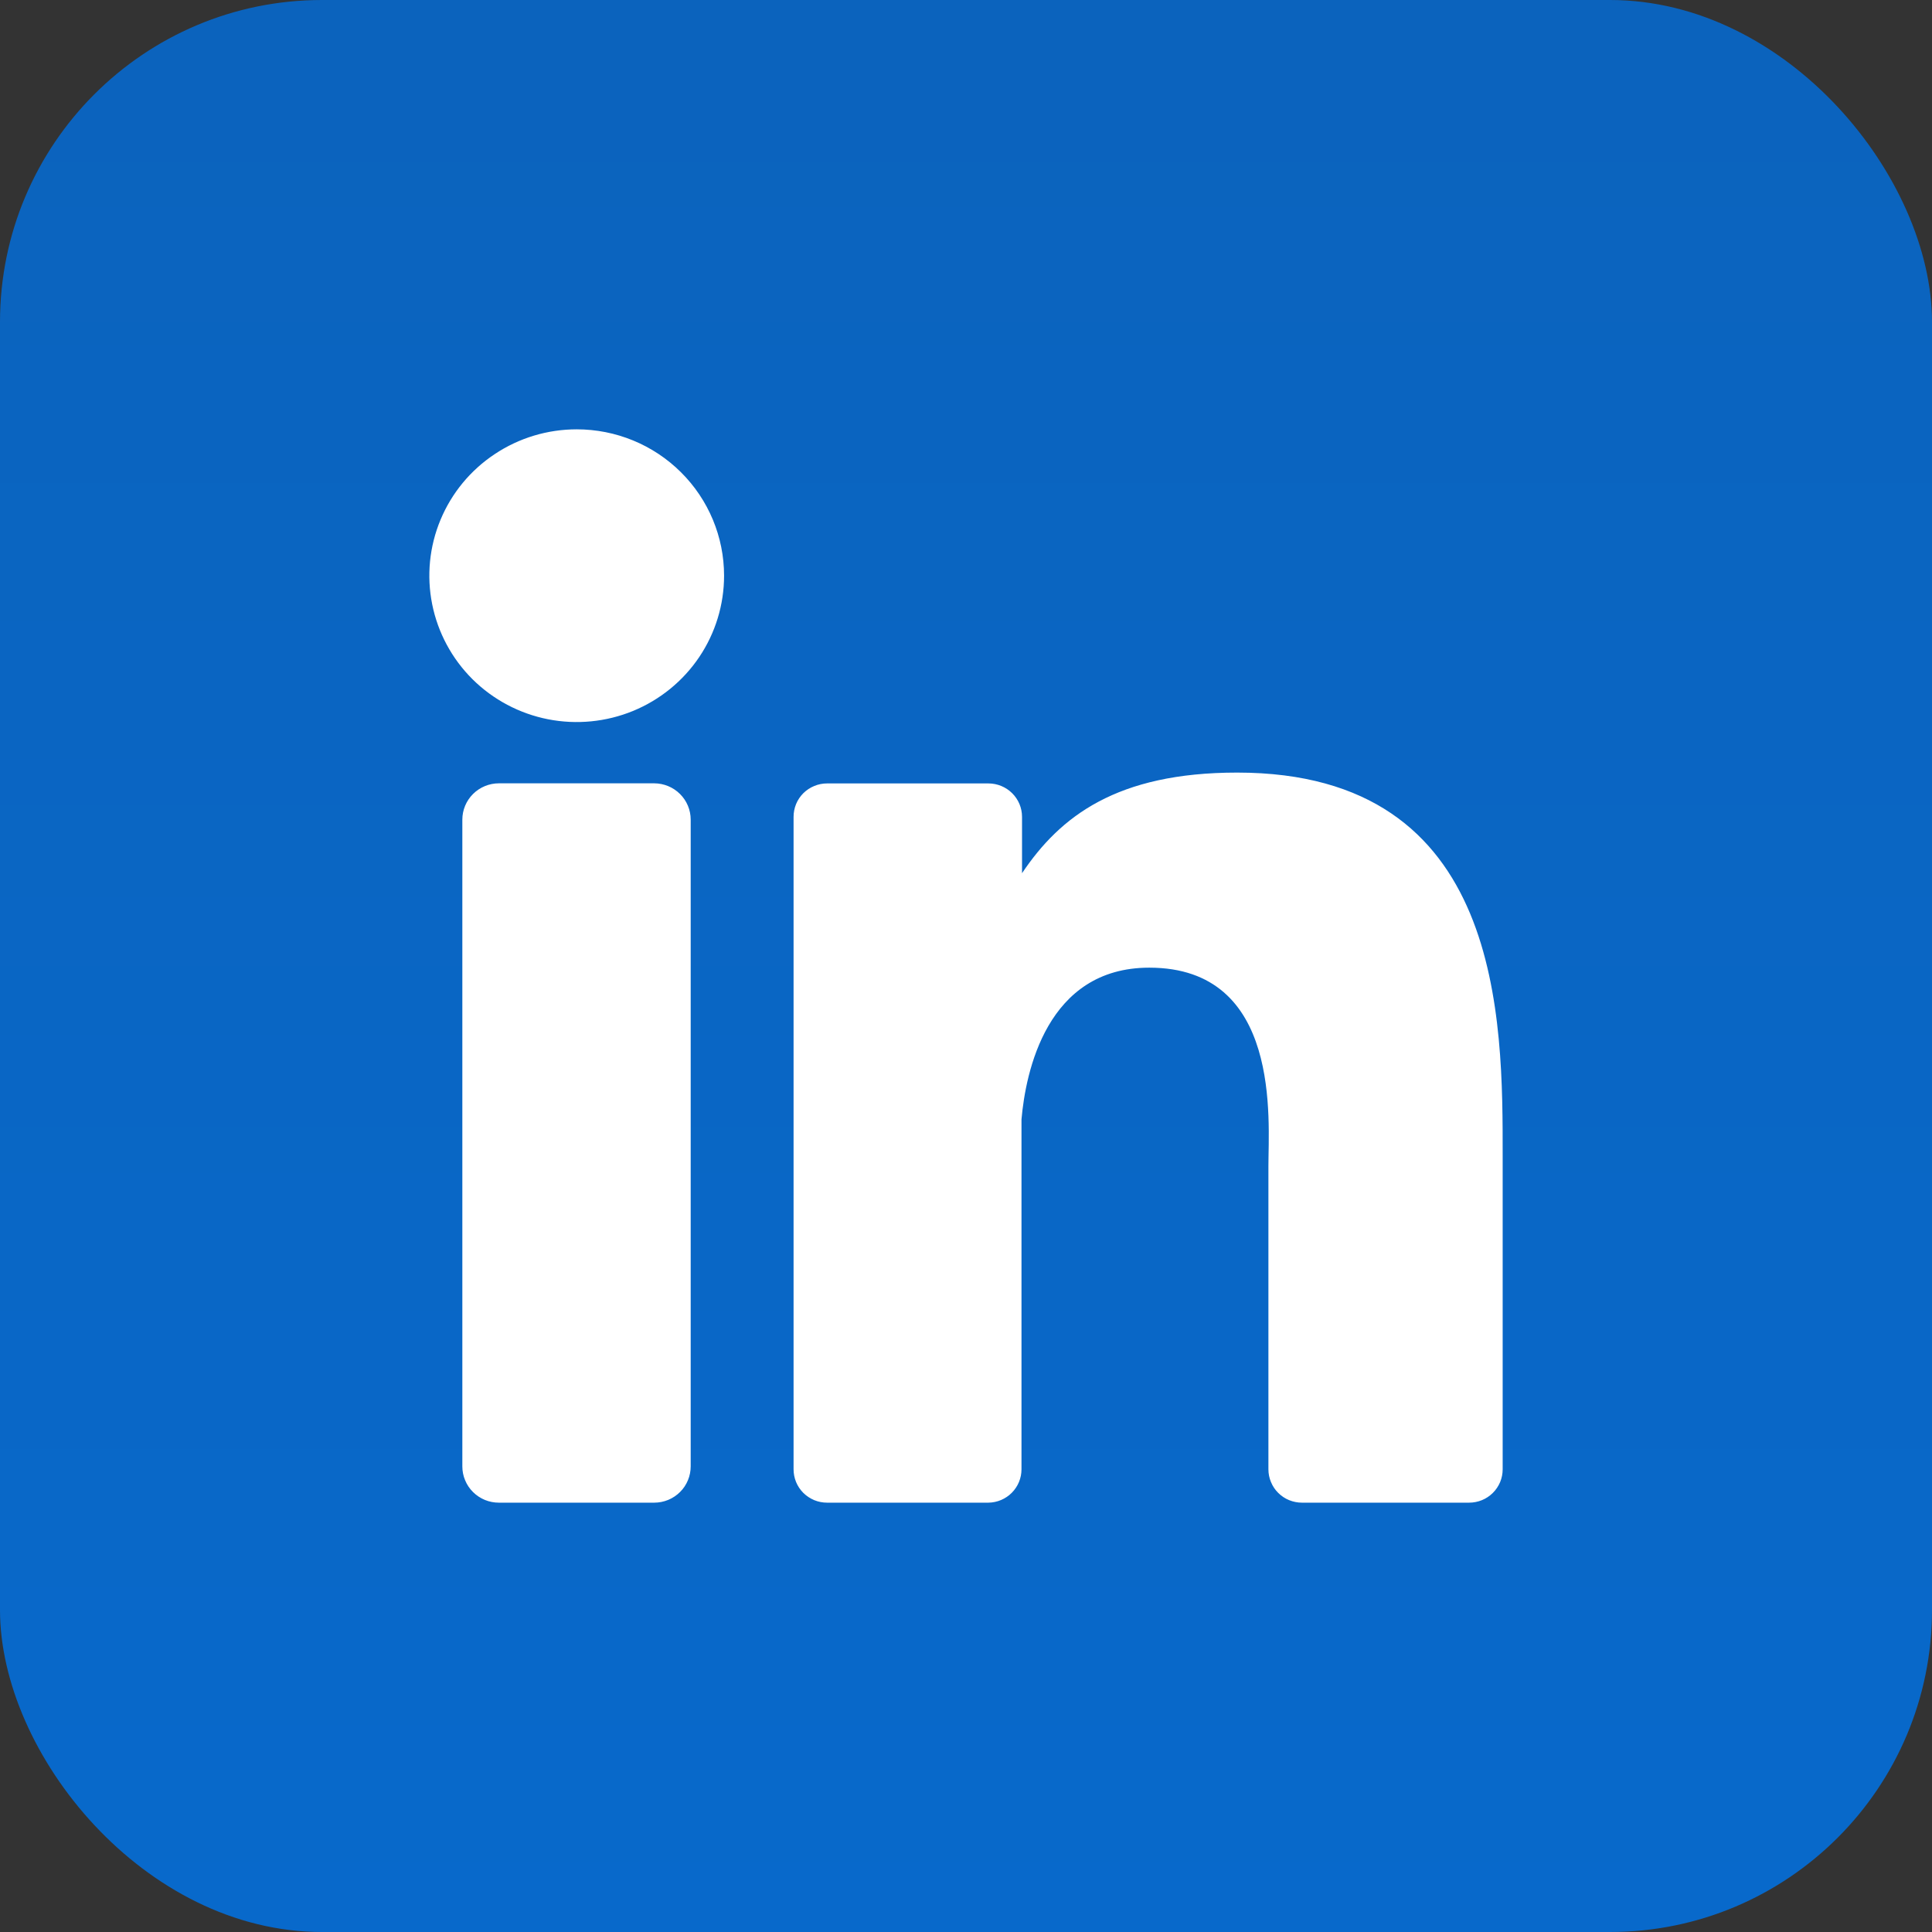 <svg width="36" height="36" viewBox="0 0 36 36" fill="none" xmlns="http://www.w3.org/2000/svg">
<rect x="0" y="0" width="36" height="36" fill="#333333" stroke="none"/>
<g clip-path="url(#clip0_5854_5222)">
<path d="M30 0H6C2.686 0 0 2.686 0 6V30C0 33.314 2.686 36 6 36H30C33.314 36 36 33.314 36 30V6C36 2.686 33.314 0 30 0Z" fill="url(#paint0_linear_5854_5222)"/>
<path d="M13.492 10.727C13.492 11.267 13.331 11.794 13.03 12.242C12.728 12.691 12.299 13.04 11.797 13.247C11.295 13.453 10.743 13.507 10.21 13.402C9.678 13.297 9.188 13.037 8.804 12.656C8.42 12.274 8.159 11.788 8.053 11.259C7.947 10.73 8.001 10.182 8.209 9.684C8.417 9.185 8.769 8.759 9.221 8.46C9.672 8.16 10.203 8 10.746 8C11.475 8 12.173 8.287 12.688 8.799C13.203 9.31 13.492 10.004 13.492 10.727ZM12.87 15.273V27.322C12.87 27.411 12.853 27.499 12.819 27.581C12.785 27.663 12.736 27.738 12.672 27.801C12.609 27.864 12.534 27.914 12.452 27.948C12.369 27.982 12.28 28 12.191 28H9.296C9.207 28 9.118 27.983 9.035 27.949C8.953 27.915 8.877 27.865 8.814 27.802C8.751 27.74 8.701 27.665 8.667 27.583C8.632 27.501 8.615 27.413 8.615 27.324V15.273C8.615 15.093 8.687 14.921 8.815 14.794C8.942 14.668 9.116 14.596 9.296 14.596H12.191C12.371 14.597 12.544 14.668 12.671 14.795C12.799 14.922 12.87 15.094 12.87 15.273ZM28 21.546V27.378C28 27.46 27.984 27.541 27.953 27.616C27.921 27.692 27.875 27.761 27.817 27.818C27.759 27.876 27.69 27.922 27.614 27.953C27.538 27.984 27.456 28 27.374 28H24.261C24.179 28 24.098 27.984 24.021 27.953C23.945 27.922 23.876 27.876 23.818 27.818C23.76 27.761 23.714 27.692 23.683 27.616C23.651 27.541 23.635 27.46 23.635 27.378V21.726C23.635 20.882 23.884 18.031 21.415 18.031C19.501 18.031 19.111 19.982 19.034 20.858V27.378C19.034 27.541 18.97 27.698 18.854 27.815C18.739 27.931 18.582 27.998 18.417 28H15.411C15.329 28 15.248 27.984 15.172 27.953C15.096 27.921 15.027 27.875 14.969 27.818C14.911 27.76 14.865 27.691 14.834 27.616C14.803 27.541 14.787 27.46 14.787 27.378V15.22C14.787 15.138 14.803 15.058 14.834 14.982C14.865 14.907 14.911 14.838 14.969 14.78C15.027 14.723 15.096 14.677 15.172 14.646C15.248 14.614 15.329 14.598 15.411 14.598H18.417C18.584 14.598 18.743 14.664 18.86 14.78C18.978 14.897 19.044 15.055 19.044 15.22V16.271C19.754 15.213 20.807 14.396 23.053 14.396C28.029 14.396 28 19.011 28 21.546Z" fill="white"/>
</g>
<defs>
<linearGradient id="paint0_linear_5854_5222" x1="18" y1="0" x2="18" y2="36" gradientUnits="userSpaceOnUse">
<stop stop-color="#0B63BD"/>
<stop offset="1" stop-color="#0869CB"/>
</linearGradient>
<clipPath id="clip0_5854_5222">
<rect width="36" height="36" rx="6" fill="white"/>
</clipPath>
</defs>
</svg>
